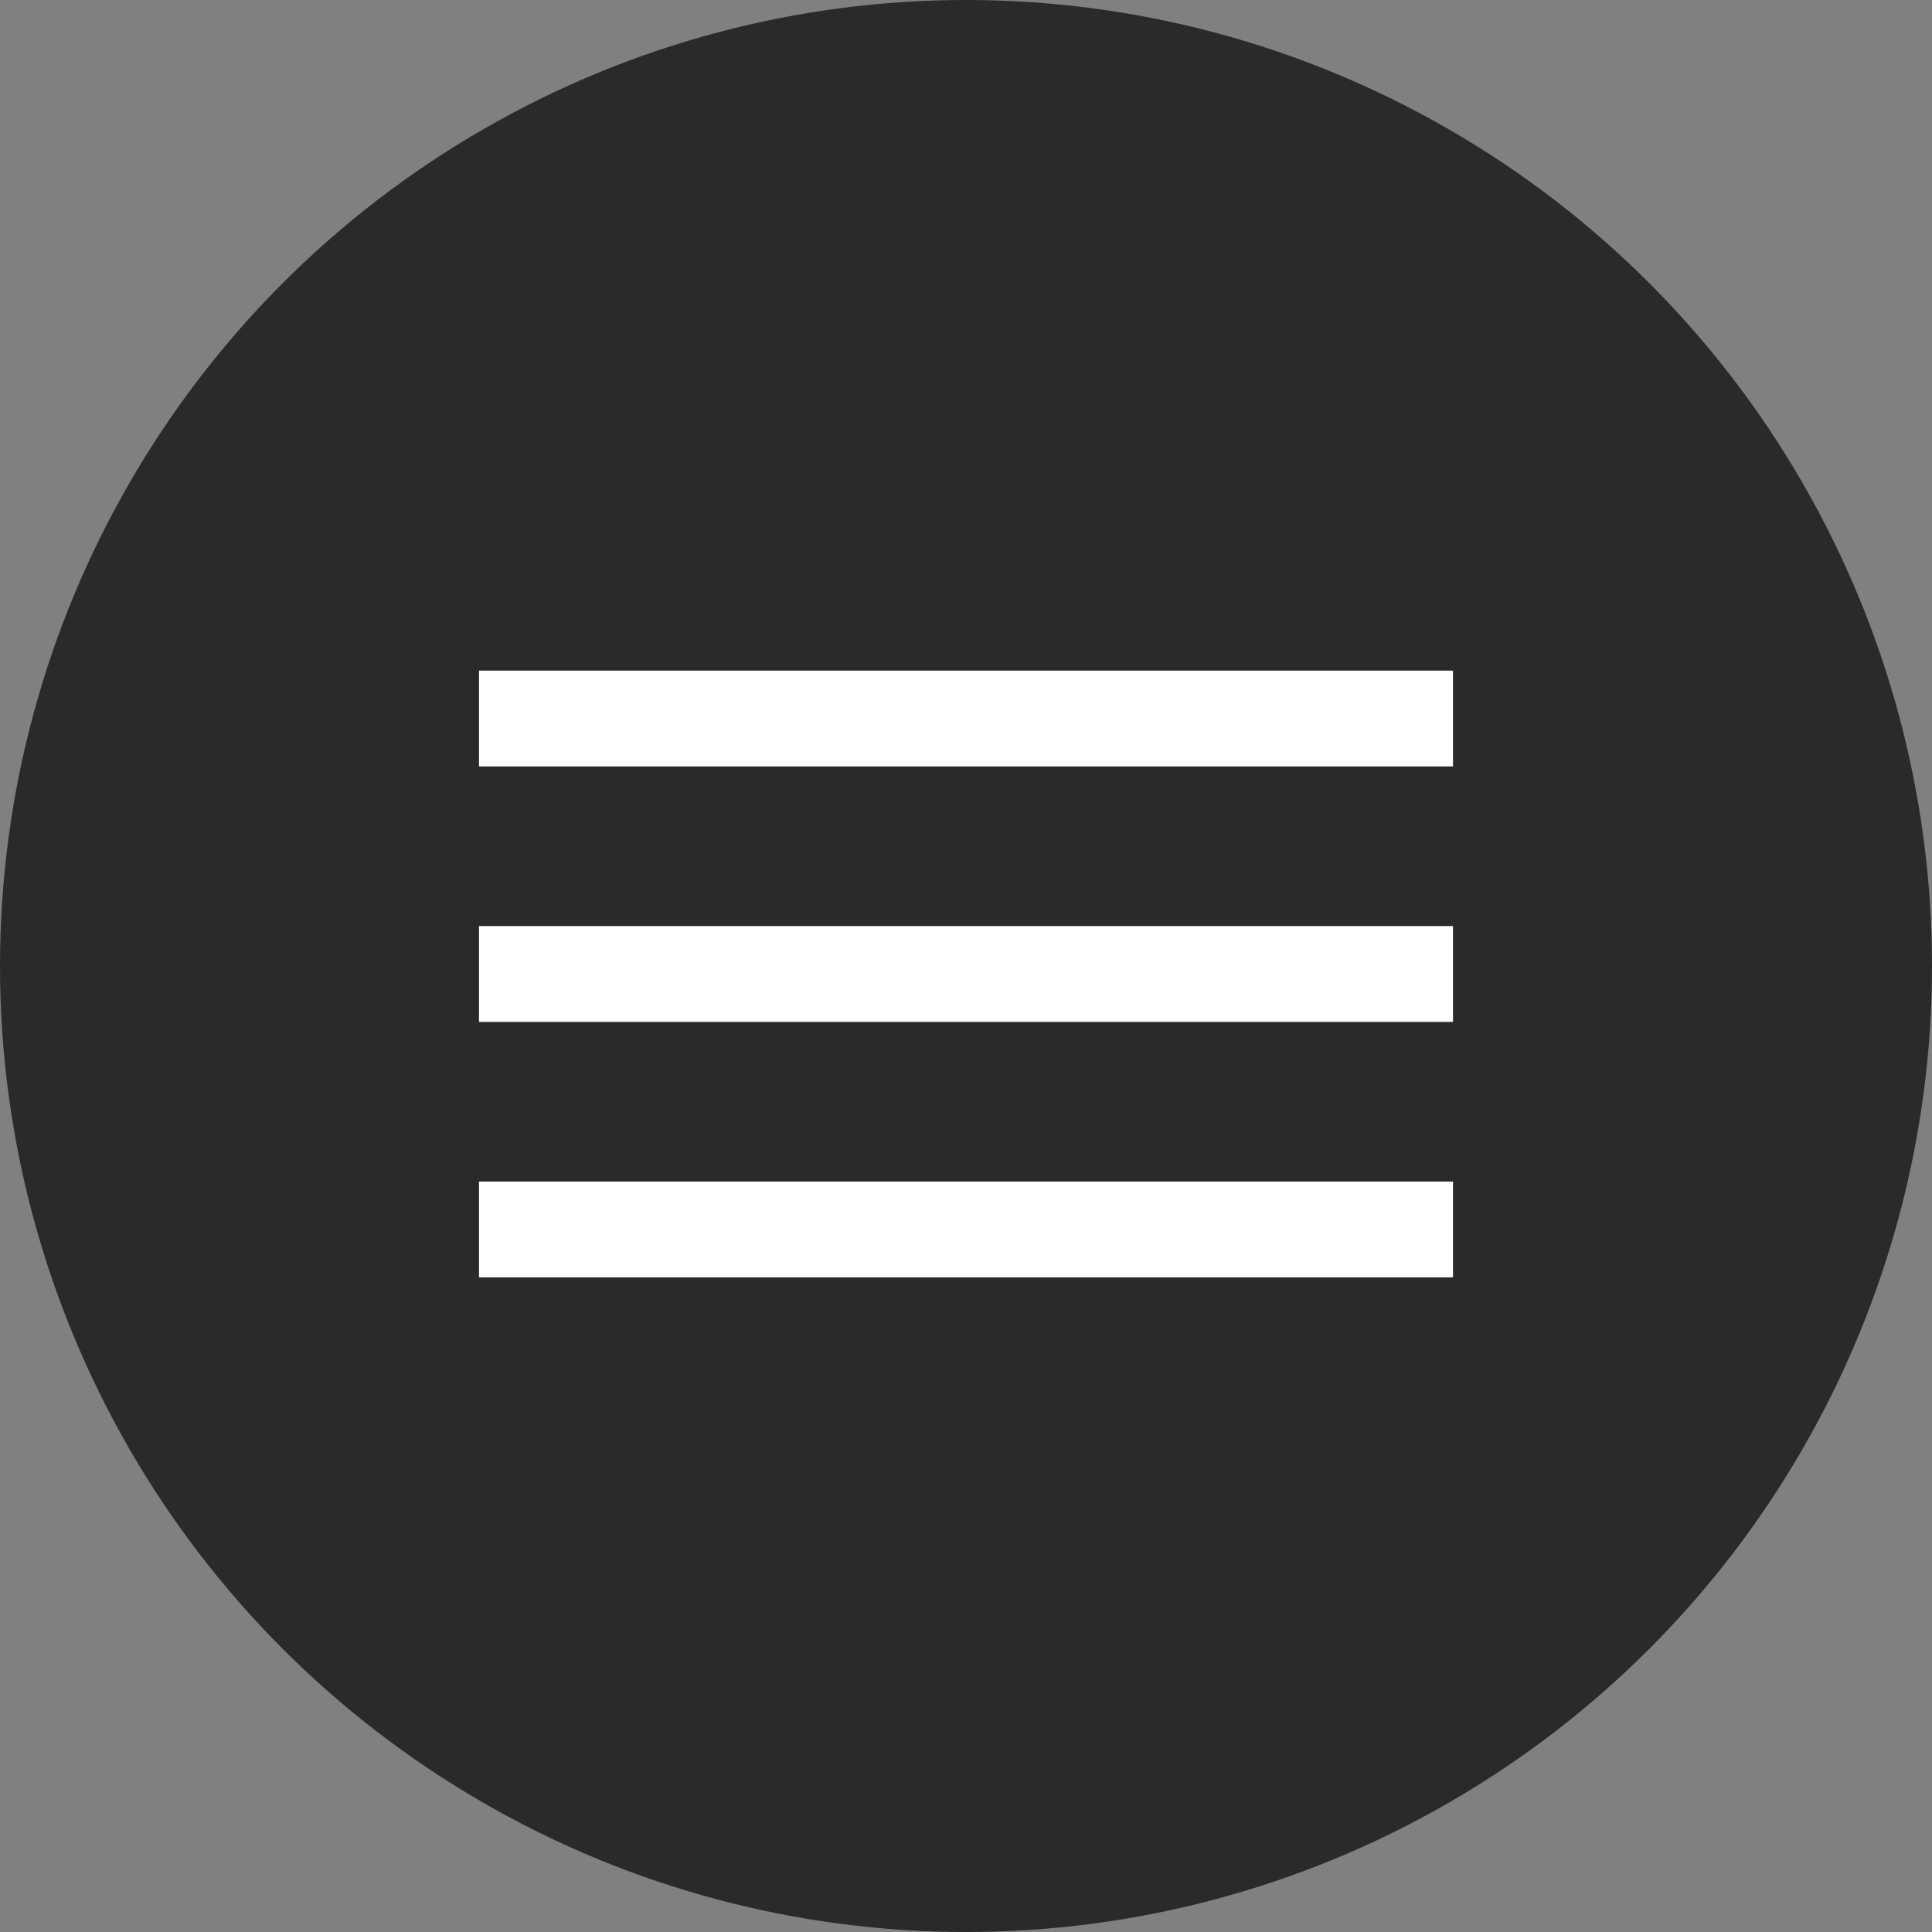 <?xml version="1.0" encoding="UTF-8"?> <svg xmlns="http://www.w3.org/2000/svg" width="121" height="121" viewBox="0 0 121 121" fill="none"><rect x="0" y="0" width="121" height="121" fill="#808080" stroke="none"/><circle cx="60.5" cy="60.5" r="60.5" fill="#2A2A2A"></circle><rect x="30" y="42" width="61" height="6" fill="white"></rect><rect x="30" y="58" width="61" height="6" fill="white"></rect><rect x="30" y="74" width="61" height="6" fill="white"></rect></svg> 